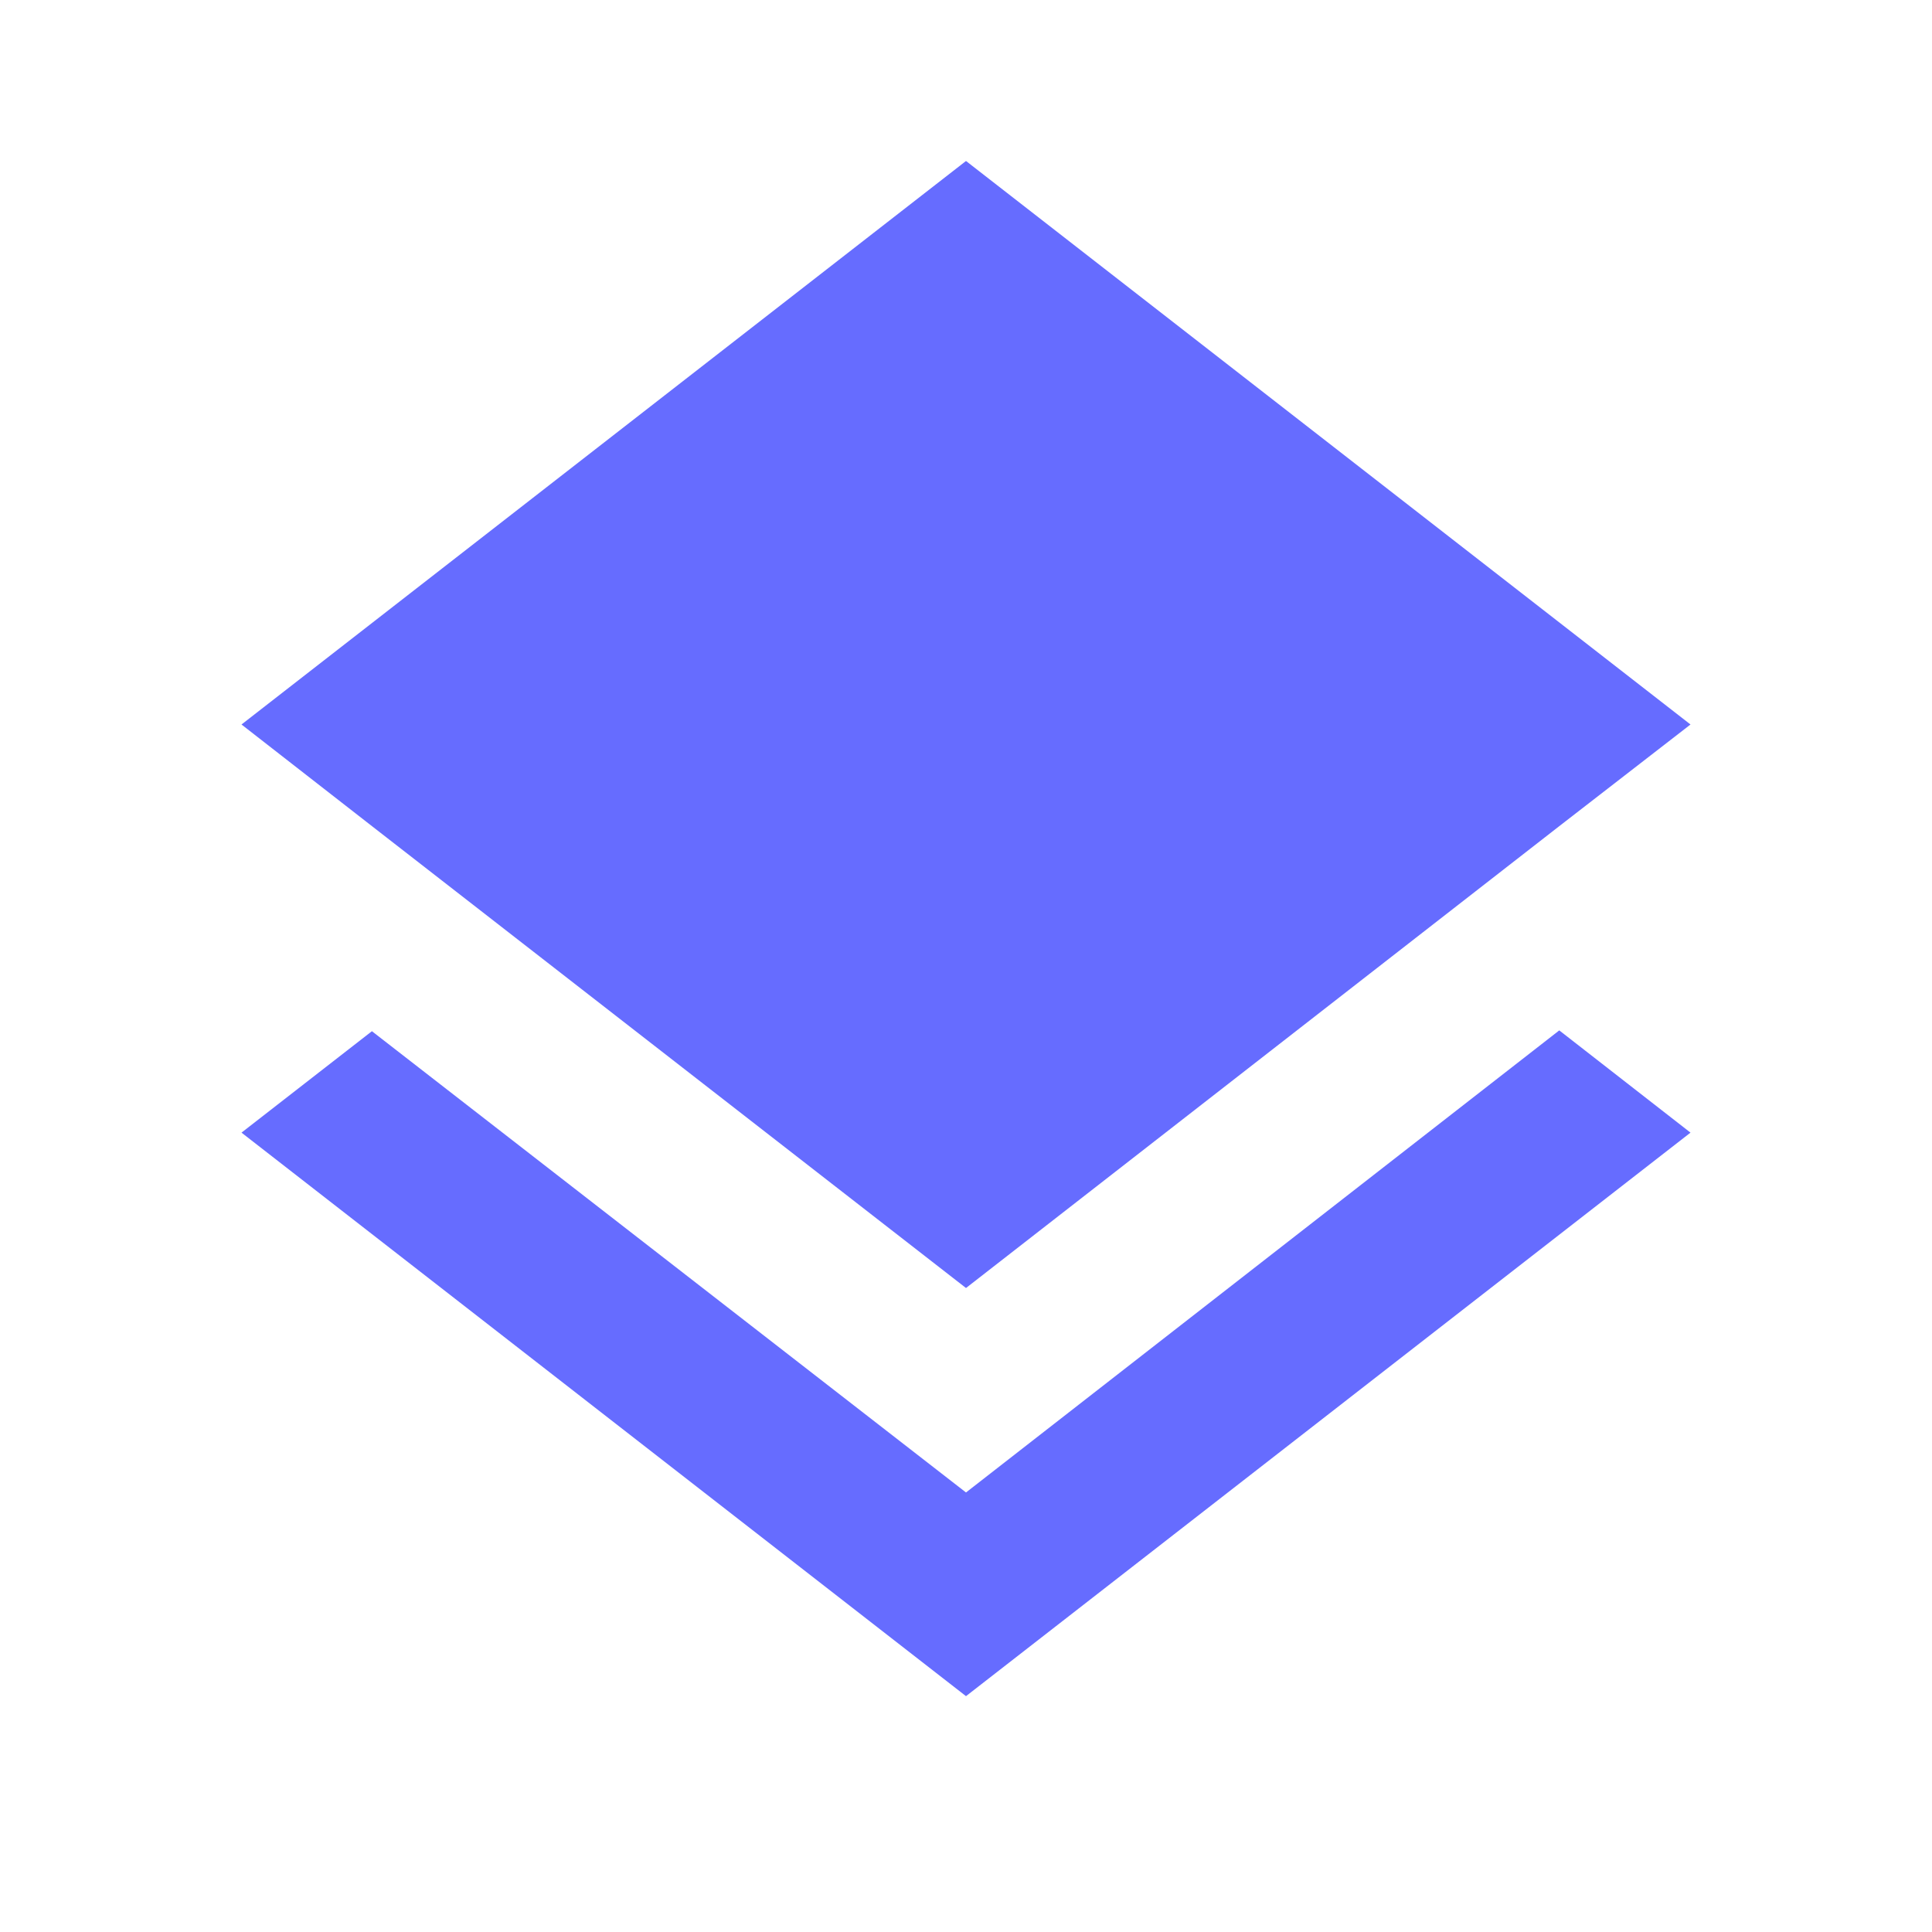 <svg width="40" height="40" viewBox="0 0 40 40" fill="none" xmlns="http://www.w3.org/2000/svg">
<path d="M20 26.667L32.267 17.117L35 15L20 3.333L5 15L7.717 17.117M20 30.9L7.7 21.35L5 23.45L20 35.117L35 23.45L32.283 21.333L20 30.9Z" fill="#666CFF"/>
</svg>
